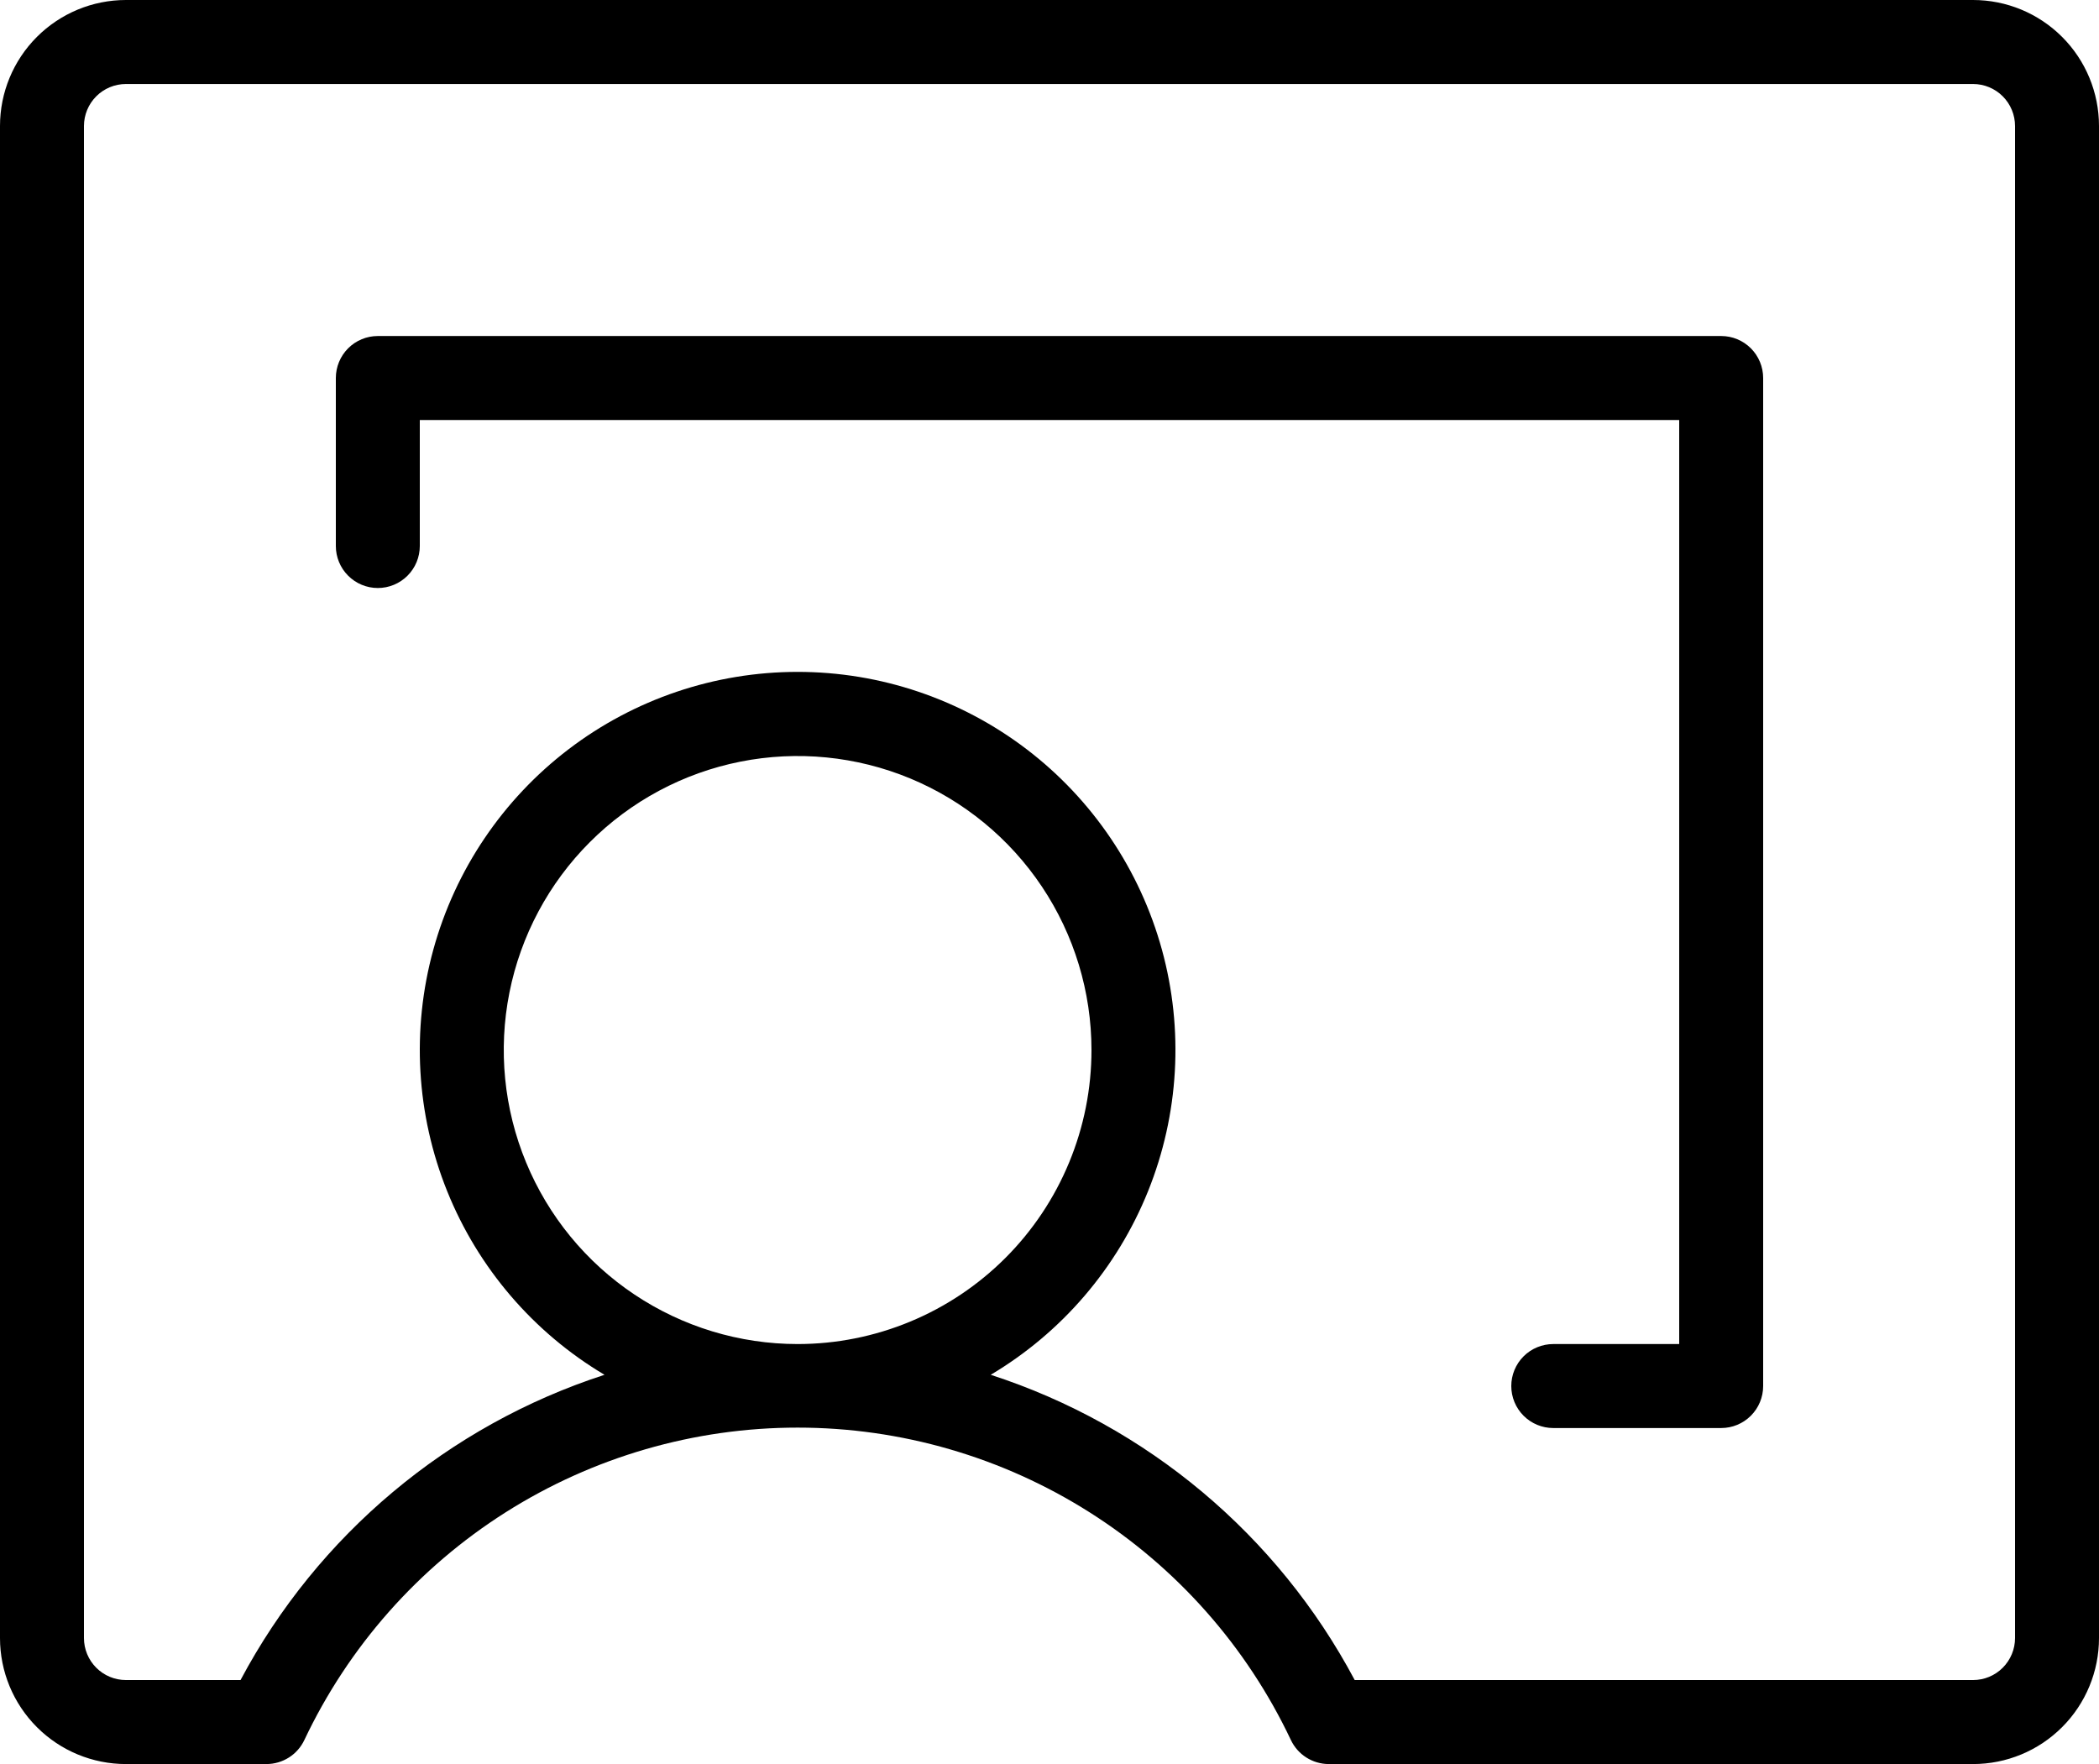 <svg width="94" height="79" viewBox="0 0 94 79" fill="none" xmlns="http://www.w3.org/2000/svg">
<path id="Vector" d="M88.36 0H5.64C4.144 0 2.71 0.595 1.652 1.653C0.594 2.711 0 4.146 0 5.643V73.357C0 74.854 0.594 76.289 1.652 77.347C2.71 78.406 4.144 79 5.64 79H11.933C12.289 78.999 12.637 78.898 12.938 78.707C13.238 78.517 13.478 78.245 13.63 77.923C15.61 73.738 18.738 70.201 22.648 67.724C26.559 65.248 31.092 63.933 35.72 63.933C40.348 63.933 44.881 65.248 48.792 67.724C52.703 70.201 55.83 73.738 57.81 77.923C57.962 78.245 58.202 78.517 58.502 78.707C58.803 78.898 59.151 78.999 59.507 79H88.36C89.856 79 91.29 78.406 92.348 77.347C93.406 76.289 94 74.854 94 73.357V5.643C94 4.146 93.406 2.711 92.348 1.653C91.29 0.595 89.856 0 88.36 0ZM90.24 73.357C90.24 73.856 90.042 74.334 89.689 74.687C89.337 75.04 88.859 75.238 88.36 75.238H60.668C57.211 68.74 51.367 63.839 44.368 61.568C47.553 59.673 50.029 56.784 51.414 53.345C52.799 49.906 53.017 46.107 52.035 42.531C51.053 38.956 48.924 35.802 45.977 33.554C43.029 31.307 39.426 30.089 35.72 30.089C32.014 30.089 28.41 31.307 25.463 33.554C22.516 35.802 20.387 38.956 19.405 42.531C18.423 46.107 18.641 49.906 20.026 53.345C21.411 56.784 23.887 59.673 27.072 61.568C20.073 63.839 14.229 68.74 10.772 75.238H5.64C5.141 75.238 4.663 75.04 4.311 74.687C3.958 74.334 3.76 73.856 3.76 73.357V5.643C3.76 5.144 3.958 4.666 4.311 4.313C4.663 3.96 5.141 3.762 5.64 3.762H88.36C88.859 3.762 89.337 3.96 89.689 4.313C90.042 4.666 90.24 5.144 90.24 5.643V73.357ZM35.72 60.191C33.117 60.191 30.573 59.418 28.409 57.971C26.244 56.525 24.558 54.468 23.562 52.062C22.566 49.657 22.305 47.009 22.813 44.455C23.321 41.901 24.574 39.555 26.415 37.714C28.255 35.872 30.6 34.618 33.153 34.11C35.705 33.602 38.351 33.863 40.756 34.859C43.161 35.856 45.216 37.544 46.662 39.709C48.108 41.874 48.88 44.42 48.88 47.024C48.88 48.753 48.54 50.465 47.878 52.062C47.217 53.66 46.248 55.111 45.026 56.334C43.803 57.557 42.353 58.526 40.756 59.188C39.16 59.85 37.448 60.191 35.72 60.191ZM78.96 16.929V62.071C78.96 62.57 78.762 63.049 78.409 63.401C78.057 63.754 77.579 63.952 77.08 63.952H69.56C69.061 63.952 68.583 63.754 68.231 63.401C67.878 63.049 67.68 62.57 67.68 62.071C67.68 61.573 67.878 61.094 68.231 60.741C68.583 60.389 69.061 60.191 69.56 60.191H75.2V18.809H18.8V24.452C18.8 24.951 18.602 25.43 18.249 25.782C17.897 26.135 17.419 26.333 16.92 26.333C16.421 26.333 15.943 26.135 15.591 25.782C15.238 25.43 15.04 24.951 15.04 24.452V16.929C15.04 16.43 15.238 15.951 15.591 15.598C15.943 15.246 16.421 15.048 16.92 15.048H77.08C77.579 15.048 78.057 15.246 78.409 15.598C78.762 15.951 78.96 16.43 78.96 16.929Z" fill="black"/>
</svg>
